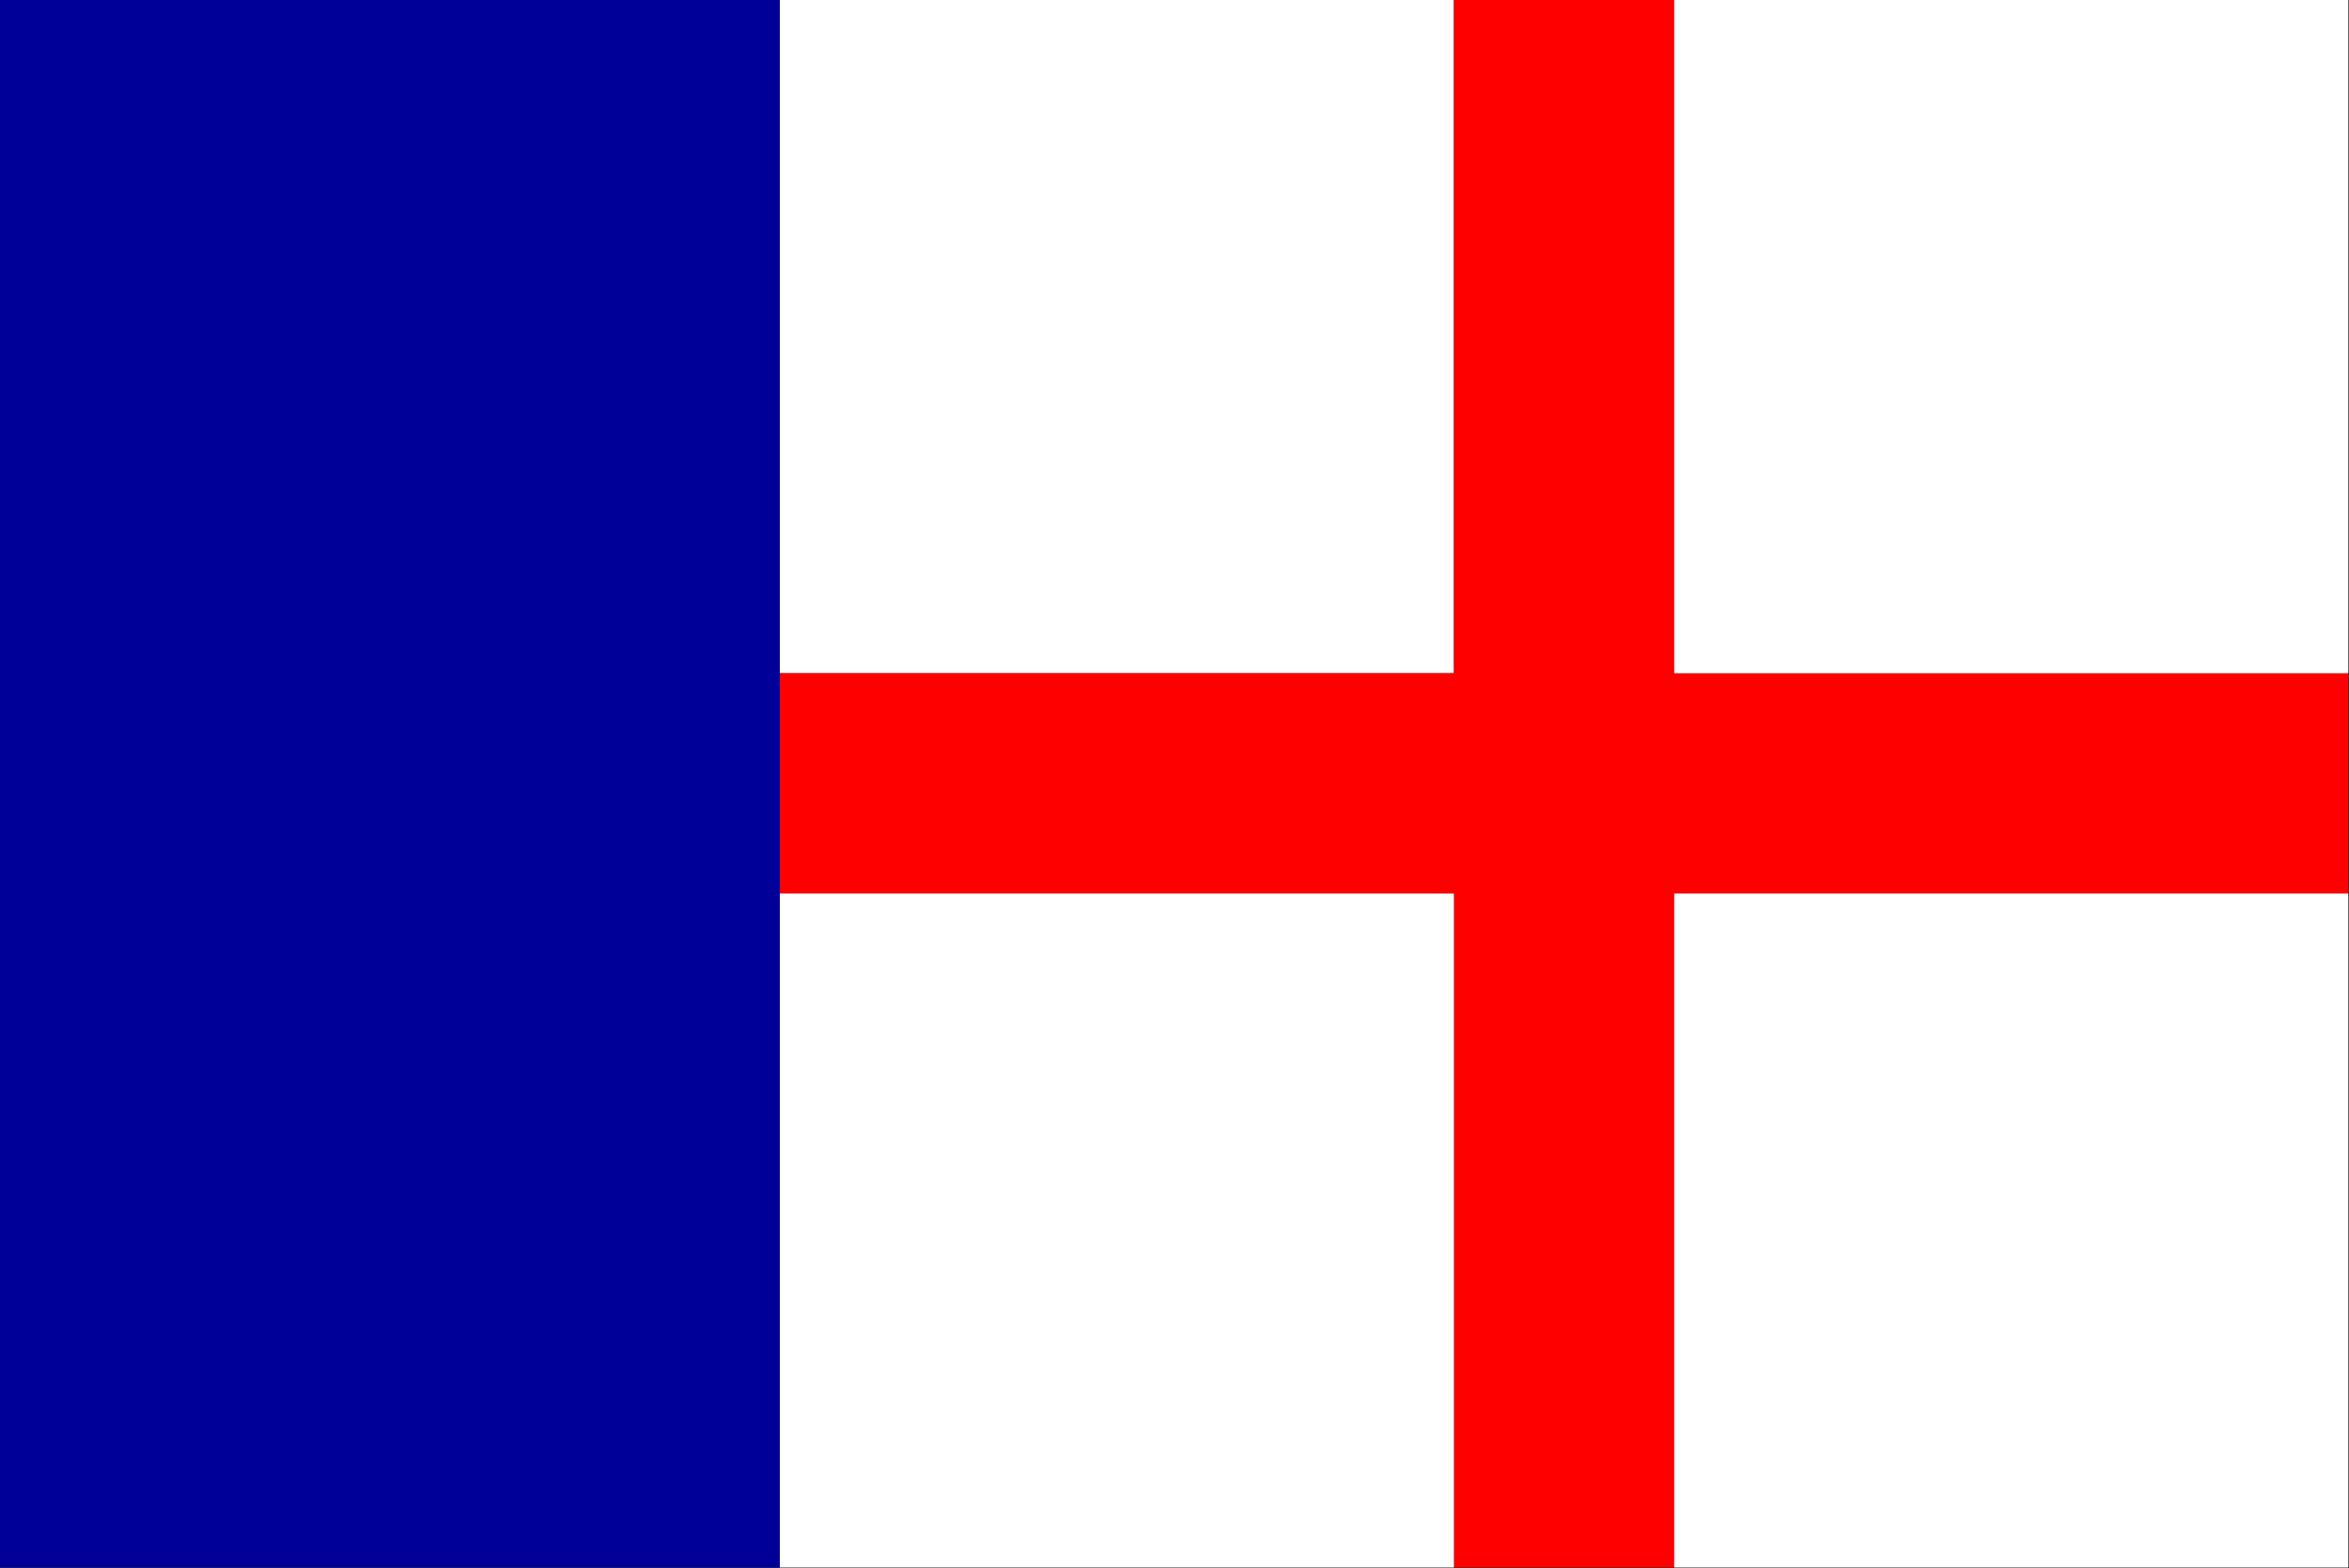<?xml version="1.0" encoding="UTF-8"?>
<!DOCTYPE svg PUBLIC "-//W3C//DTD SVG 1.1//EN" "http://www.w3.org/Graphics/SVG/1.1/DTD/svg11.dtd">
<svg xmlns="http://www.w3.org/2000/svg" version="1.1" width="1610px" height="1075px" style="shape-rendering:geometricPrecision; text-rendering:geometricPrecision; image-rendering:optimizeQuality; fill-rule:evenodd; clip-rule:evenodd" xmlns:xlink="http://www.w3.org/1999/xlink">
<rect width="100%" height="100%" fill="#333333" stroke="none"/>
<g><path style="opacity:1" fill="#000099" d="M -0.5,-0.5 C 177.833,-0.5 356.167,-0.5 534.5,-0.5C 534.5,153.5 534.5,307.5 534.5,461.5C 534.5,511.833 534.5,562.167 534.5,612.5C 534.5,766.5 534.5,920.5 534.5,1074.5C 356.167,1074.5 177.833,1074.5 -0.5,1074.5C -0.5,716.167 -0.5,357.833 -0.5,-0.5 Z"/></g>
<g><path style="opacity:1" fill="#fefffe" d="M 534.5,-0.5 C 688.5,-0.5 842.5,-0.5 996.5,-0.5C 996.5,153.5 996.5,307.5 996.5,461.5C 842.5,461.5 688.5,461.5 534.5,461.5C 534.5,307.5 534.5,153.5 534.5,-0.5 Z"/></g>
<g><path style="opacity:1" fill="#fe0000" d="M 996.5,-0.5 C 1046.83,-0.5 1097.17,-0.5 1147.5,-0.5C 1147.5,153.5 1147.5,307.5 1147.5,461.5C 1301.5,461.5 1455.5,461.5 1609.5,461.5C 1609.5,511.833 1609.5,562.167 1609.5,612.5C 1455.5,612.5 1301.5,612.5 1147.5,612.5C 1147.5,766.5 1147.5,920.5 1147.5,1074.5C 1097.17,1074.5 1046.83,1074.5 996.5,1074.5C 996.5,920.5 996.5,766.5 996.5,612.5C 842.5,612.5 688.5,612.5 534.5,612.5C 534.5,562.167 534.5,511.833 534.5,461.5C 688.5,461.5 842.5,461.5 996.5,461.5C 996.5,307.5 996.5,153.5 996.5,-0.5 Z"/></g>
<g><path style="opacity:1" fill="#fefffe" d="M 1147.5,-0.5 C 1301.5,-0.5 1455.5,-0.5 1609.5,-0.5C 1609.5,153.5 1609.5,307.5 1609.5,461.5C 1455.5,461.5 1301.5,461.5 1147.5,461.5C 1147.5,307.5 1147.5,153.5 1147.5,-0.5 Z"/></g>
<g><path style="opacity:1" fill="#fefffe" d="M 534.5,612.5 C 688.5,612.5 842.5,612.5 996.5,612.5C 996.5,766.5 996.5,920.5 996.5,1074.5C 842.5,1074.5 688.5,1074.5 534.5,1074.5C 534.5,920.5 534.5,766.5 534.5,612.5 Z"/></g>
<g><path style="opacity:1" fill="#fefffe" d="M 1609.5,612.5 C 1609.5,766.5 1609.5,920.5 1609.5,1074.5C 1455.5,1074.5 1301.5,1074.5 1147.5,1074.5C 1147.5,920.5 1147.5,766.5 1147.5,612.5C 1301.5,612.5 1455.5,612.5 1609.5,612.5 Z"/></g>
</svg>
